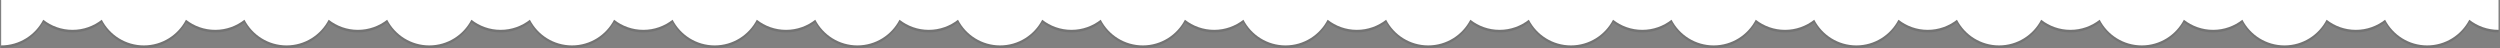 <svg width="1927" height="37" viewBox="0 0 1927 37" fill="none" xmlns="http://www.w3.org/2000/svg">
<rect x="0" y="0" width="1927" height="37" fill="#808080" stroke="none"/>
<g clip-path="url(#clip0_3_13)">
<path d="M0.885 0.667C0.882 1.167 0.885 0.5 0.885 0.667C0.885 20.825 0.885 37 0.885 37C15.021 37 27.281 28.963 33.344 17.21C39.55 22.09 47.378 25 55.885 25C64.392 25 72.22 22.09 78.426 17.21C84.489 28.964 96.748 37 110.885 37C125.021 37 137.281 28.964 143.344 17.21C149.55 22.09 157.378 25 165.885 25C174.392 25 182.22 22.09 188.426 17.21C194.489 28.964 206.748 37 220.885 37C235.021 37 247.281 28.964 253.344 17.21C259.55 22.09 267.378 25 275.885 25C284.392 25 292.22 22.09 298.426 17.21C304.489 28.964 316.748 37 330.885 37C345.021 37 357.281 28.964 363.344 17.21C369.55 22.09 377.378 25 385.885 25C394.392 25 402.22 22.09 408.426 17.21C414.489 28.964 426.748 37 440.885 37C455.021 37 467.281 28.964 473.344 17.21C479.55 22.09 487.378 25 495.885 25C504.392 25 512.22 22.09 518.426 17.21C524.489 28.964 536.749 37 550.885 37C565.021 37 577.281 28.964 583.344 17.21C589.55 22.09 597.378 25 605.885 25C614.392 25 622.22 22.09 628.426 17.21C634.489 28.964 646.749 37 660.885 37C675.021 37 687.281 28.964 693.344 17.21C699.55 22.09 707.378 25 715.885 25C724.392 25 732.22 22.09 738.426 17.21C744.489 28.964 756.749 37 770.885 37C785.021 37 797.281 28.964 803.344 17.21C809.55 22.09 817.378 25 825.885 25C834.392 25 842.22 22.09 848.426 17.21C854.489 28.964 866.749 37 880.885 37C895.021 37 907.281 28.964 913.344 17.21C919.55 22.09 927.378 25 935.885 25C944.392 25 952.22 22.09 958.426 17.21C964.489 28.964 976.749 37 990.885 37C1005.02 37 1017.28 28.964 1023.34 17.21C1029.55 22.09 1037.37 25 1045.88 25C1054.39 25 1062.21 22.09 1068.42 17.21C1074.48 28.964 1086.74 37 1100.88 37C1115.02 37 1127.28 28.964 1133.34 17.21C1139.55 22.09 1147.37 25 1155.88 25C1164.39 25 1172.21 22.09 1178.42 17.21C1184.48 28.964 1196.74 37 1210.88 37C1225.02 37 1237.28 28.964 1243.34 17.21C1249.55 22.09 1257.37 25 1265.88 25C1274.39 25 1282.21 22.09 1288.42 17.21C1294.48 28.964 1306.74 37 1320.88 37C1335.02 37 1347.28 28.964 1353.34 17.21C1359.55 22.09 1367.37 25 1375.88 25C1384.39 25 1392.21 22.09 1398.42 17.21C1404.48 28.964 1416.74 37 1430.88 37C1445.02 37 1457.28 28.964 1463.34 17.21C1469.55 22.09 1477.37 25 1485.88 25C1494.39 25 1502.21 22.09 1508.42 17.21C1514.48 28.964 1526.74 37 1540.88 37C1555.02 37 1567.28 28.964 1573.34 17.21C1579.55 22.09 1587.37 25 1595.88 25C1604.39 25 1612.21 22.09 1618.42 17.21C1624.48 28.964 1636.74 37 1650.88 37C1665.02 37 1677.28 28.964 1683.34 17.21C1689.55 22.09 1697.37 25 1705.88 25C1714.39 25 1722.21 22.09 1728.42 17.21C1734.48 28.964 1746.74 37 1760.88 37C1775.02 37 1787.28 28.964 1793.34 17.21C1799.55 22.09 1807.37 25 1815.88 25C1824.39 25 1832.21 22.09 1838.42 17.21C1844.48 28.964 1856.74 37 1870.88 37C1885.02 37 1897.28 28.964 1903.34 17.21C1909.55 22.09 1917.37 25 1925.88 25V0L0.885 0.667Z" fill="black" fill-opacity="0.1"/>
<path d="M0.885 -1.333C0.882 -0.833 0.885 -1.5 0.885 -1.333C0.885 18.825 0.885 35 0.885 35C15.021 35 27.281 26.963 33.344 15.21C39.55 20.09 47.378 23 55.885 23C64.392 23 72.22 20.09 78.426 15.21C84.489 26.964 96.748 35 110.885 35C125.021 35 137.281 26.964 143.344 15.21C149.55 20.09 157.378 23 165.885 23C174.392 23 182.22 20.09 188.426 15.21C194.489 26.964 206.748 35 220.885 35C235.021 35 247.281 26.964 253.344 15.21C259.55 20.09 267.378 23 275.885 23C284.392 23 292.22 20.09 298.426 15.21C304.489 26.964 316.748 35 330.885 35C345.021 35 357.281 26.964 363.344 15.21C369.55 20.09 377.378 23 385.885 23C394.392 23 402.22 20.09 408.426 15.21C414.489 26.964 426.748 35 440.885 35C455.021 35 467.281 26.964 473.344 15.21C479.55 20.09 487.378 23 495.885 23C504.392 23 512.22 20.09 518.426 15.21C524.489 26.964 536.749 35 550.885 35C565.021 35 577.281 26.964 583.344 15.21C589.55 20.09 597.378 23 605.885 23C614.392 23 622.22 20.09 628.426 15.21C634.489 26.964 646.749 35 660.885 35C675.021 35 687.281 26.964 693.344 15.21C699.55 20.09 707.378 23 715.885 23C724.392 23 732.22 20.09 738.426 15.21C744.489 26.964 756.749 35 770.885 35C785.021 35 797.281 26.964 803.344 15.21C809.55 20.09 817.378 23 825.885 23C834.392 23 842.22 20.09 848.426 15.21C854.489 26.964 866.749 35 880.885 35C895.021 35 907.281 26.964 913.344 15.21C919.55 20.09 927.378 23 935.885 23C944.392 23 952.22 20.09 958.426 15.21C964.489 26.964 976.749 35 990.885 35C1005.02 35 1017.28 26.964 1023.34 15.21C1029.55 20.09 1037.37 23 1045.88 23C1054.39 23 1062.21 20.09 1068.42 15.21C1074.48 26.964 1086.74 35 1100.88 35C1115.02 35 1127.28 26.964 1133.34 15.21C1139.55 20.09 1147.37 23 1155.88 23C1164.39 23 1172.21 20.09 1178.42 15.21C1184.48 26.964 1196.74 35 1210.88 35C1225.02 35 1237.28 26.964 1243.34 15.21C1249.55 20.09 1257.37 23 1265.88 23C1274.39 23 1282.21 20.09 1288.42 15.21C1294.48 26.964 1306.74 35 1320.88 35C1335.02 35 1347.28 26.964 1353.34 15.21C1359.55 20.09 1367.37 23 1375.88 23C1384.39 23 1392.21 20.09 1398.42 15.21C1404.48 26.964 1416.74 35 1430.88 35C1445.02 35 1457.28 26.964 1463.34 15.21C1469.55 20.09 1477.37 23 1485.88 23C1494.39 23 1502.21 20.09 1508.42 15.21C1514.48 26.964 1526.74 35 1540.88 35C1555.02 35 1567.28 26.964 1573.34 15.21C1579.55 20.09 1587.37 23 1595.88 23C1604.39 23 1612.21 20.09 1618.42 15.21C1624.48 26.964 1636.74 35 1650.88 35C1665.02 35 1677.28 26.964 1683.34 15.21C1689.55 20.09 1697.37 23 1705.88 23C1714.39 23 1722.21 20.09 1728.42 15.21C1734.48 26.964 1746.74 35 1760.88 35C1775.02 35 1787.28 26.964 1793.34 15.21C1799.55 20.09 1807.37 23 1815.88 23C1824.39 23 1832.21 20.09 1838.42 15.21C1844.48 26.964 1856.74 35 1870.88 35C1885.02 35 1897.28 26.964 1903.34 15.21C1909.55 20.09 1917.37 23 1925.88 23V-2L0.885 -1.333Z" fill="white"/>
</g>
<defs>
<clipPath id="clip0_3_13">
<rect width="1926" height="37" fill="white" transform="translate(0.385)"/>
</clipPath>
</defs>
</svg>
